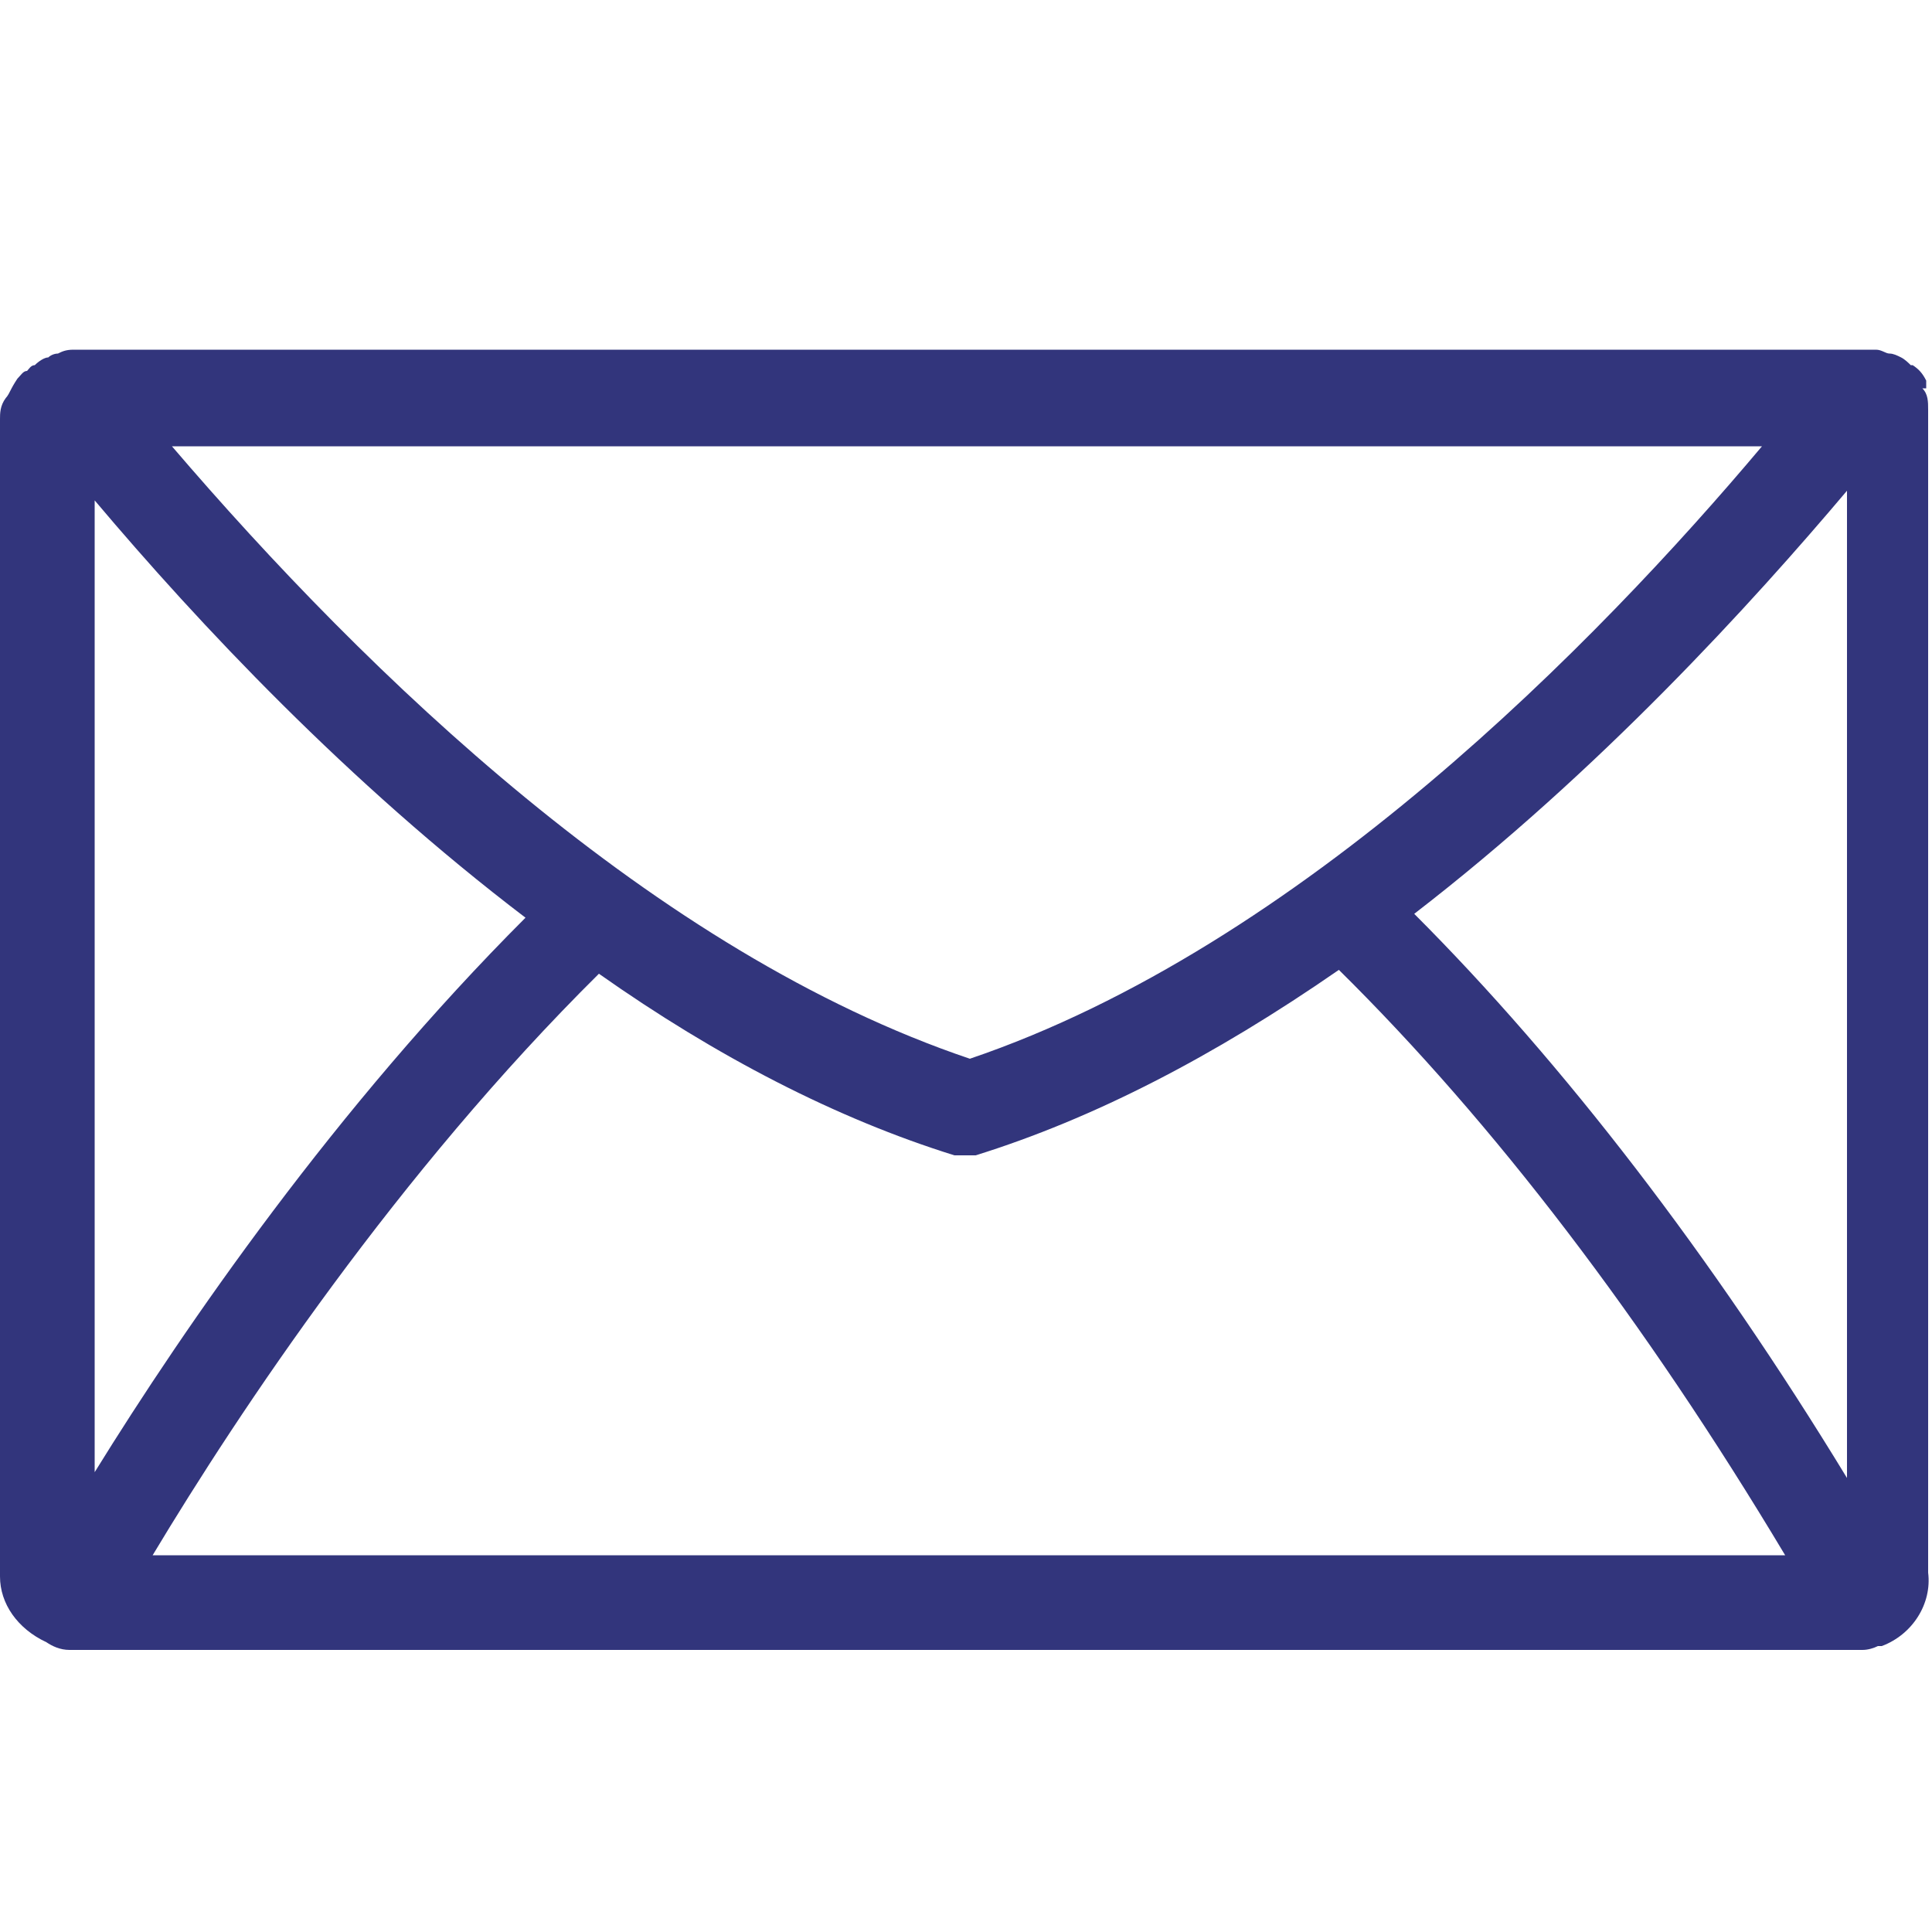 <?xml version="1.0" encoding="UTF-8"?>
<svg xmlns="http://www.w3.org/2000/svg" version="1.1" viewBox="0 0 100 100" fill="#32357c">
  <path d="M99.7,20.1c0,0,0-.1,0-.2,0,0,0,0,0-.1,0,0,0-.1,0-.1-.2-.4-.4-.6-.7-.8,0,0,0,0-.1,0-.1-.1-.3-.3-.5-.4-.2-.1-.4-.2-.6-.2-.2,0-.4-.2-.7-.2H3.8c-.4,0-.6.1-.8.2-.2,0-.4.1-.5.2-.2,0-.5.2-.7.4,0,0,0,0,0,0-.2,0-.3.2-.4.3-.2,0-.3.2-.5.4-.2.3-.3.5-.3.5-.1.2-.2.4-.3.5C0,21,0,21.4,0,21.7v59.9C0,83,.9,84.3,2.4,85h0c.3.2.7.4,1.2.4h92.8c.3,0,.6-.1.8-.2,0,0,.2,0,.2,0,1.6-.6,2.6-2.2,2.4-3.8V21.4c0,0,0-.1,0-.2,0-.4,0-.8-.3-1.1ZM27.2,47.5c-9.8,9.8-17.6,21.1-22.3,28.7V25.9c5.4,6.4,13.1,14.6,22.3,21.6ZM50.2,54.8c-16.3-5.5-31.2-19.9-41.3-31.7h82.3c-8.5,10.1-23.9,25.9-41,31.7ZM31,50.4c6.1,4.3,12.3,7.5,18.4,9.4.1,0,.2,0,.4,0h.3c.1,0,.2,0,.4,0,6.1-1.9,12.3-5.1,18.8-9.6,8,7.9,15.8,18.1,23.1,30.3H7.9c4.5-7.5,12.7-19.8,23.1-30.1ZM95.6,25.5v51c-7-11.5-14.7-21.5-22.4-29.2,9.6-7.4,17.5-16.1,22.4-21.9Z"/>
</svg>